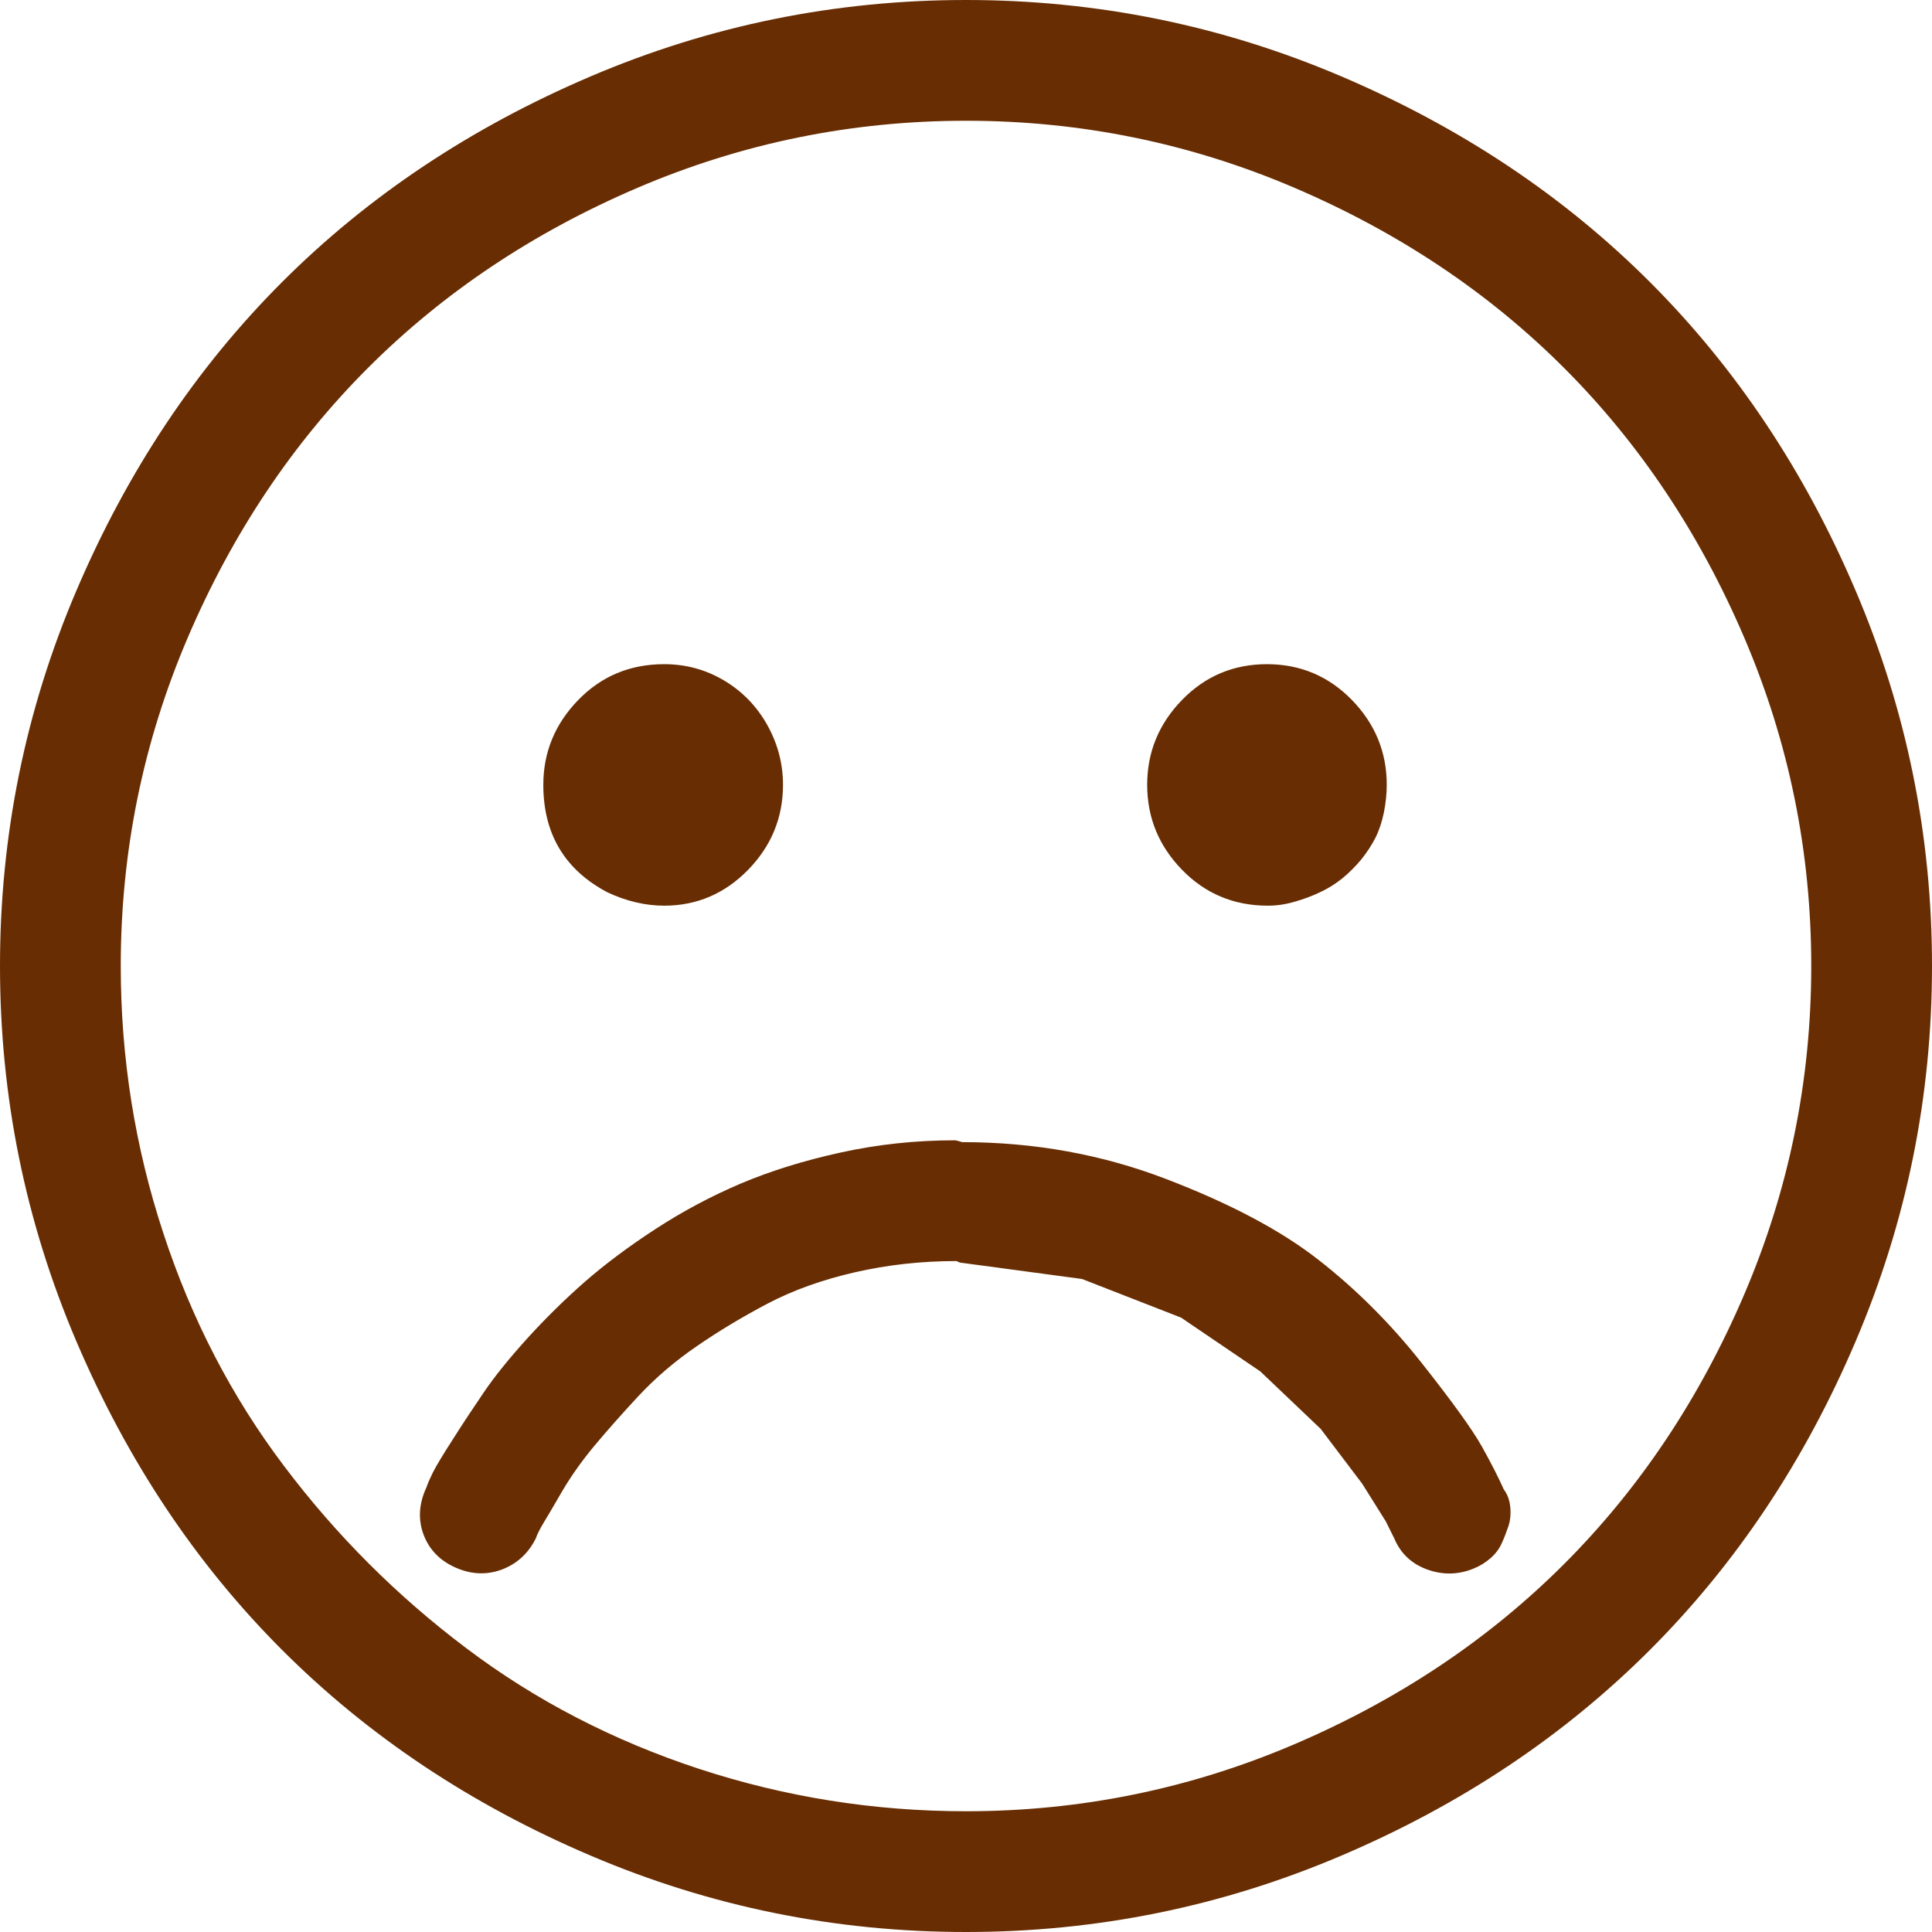 <svg width="18" height="18" viewBox="0 0 18 18" fill="none" xmlns="http://www.w3.org/2000/svg">
<path d="M13.729 14.614C13.588 14.672 13.444 14.675 13.298 14.623C13.151 14.57 13.049 14.473 12.99 14.333L12.911 14.174L12.691 13.823L12.305 13.313L11.742 12.777L11.004 12.276L10.081 11.916L8.965 11.766C8.953 11.766 8.941 11.763 8.93 11.758L8.912 11.749C8.584 11.749 8.268 11.784 7.963 11.854C7.658 11.924 7.389 12.021 7.154 12.144C6.92 12.267 6.7 12.399 6.495 12.54C6.29 12.68 6.108 12.836 5.95 13.005C5.792 13.175 5.654 13.331 5.537 13.471C5.42 13.612 5.32 13.753 5.238 13.893C5.156 14.034 5.098 14.133 5.062 14.192C5.027 14.251 5.004 14.297 4.992 14.333C4.922 14.473 4.816 14.57 4.676 14.623C4.535 14.675 4.392 14.67 4.245 14.605C4.099 14.541 3.999 14.438 3.946 14.297C3.894 14.157 3.902 14.01 3.973 13.858C3.984 13.823 4.005 13.776 4.034 13.717C4.063 13.659 4.125 13.556 4.219 13.41C4.312 13.263 4.409 13.117 4.509 12.97C4.608 12.824 4.743 12.657 4.913 12.469C5.083 12.282 5.262 12.106 5.449 11.942C5.637 11.778 5.856 11.614 6.108 11.45C6.36 11.286 6.624 11.145 6.899 11.028C7.175 10.911 7.485 10.814 7.831 10.738C8.177 10.662 8.531 10.624 8.895 10.624C8.906 10.624 8.93 10.63 8.965 10.641C9.633 10.641 10.266 10.755 10.863 10.984C11.461 11.213 11.935 11.464 12.287 11.74C12.639 12.015 12.958 12.335 13.245 12.698C13.532 13.061 13.72 13.322 13.808 13.48C13.896 13.638 13.963 13.77 14.01 13.876C14.045 13.922 14.065 13.978 14.071 14.043C14.077 14.107 14.071 14.166 14.054 14.218C14.036 14.271 14.016 14.324 13.992 14.377C13.969 14.429 13.934 14.476 13.887 14.517C13.84 14.558 13.787 14.591 13.729 14.614ZM9 0C7.781 0 6.615 0.237 5.502 0.712C4.389 1.187 3.431 1.825 2.628 2.628C1.825 3.431 1.187 4.389 0.712 5.502C0.237 6.615 0 7.781 0 9C0 10.219 0.237 11.385 0.712 12.498C1.187 13.611 1.825 14.569 2.628 15.372C3.431 16.175 4.389 16.814 5.502 17.288C6.615 17.763 7.781 18 9 18C10.219 18 11.385 17.763 12.498 17.288C13.611 16.814 14.569 16.175 15.372 15.372C16.175 14.569 16.814 13.611 17.288 12.498C17.763 11.385 18 10.219 18 9C18 7.781 17.763 6.615 17.288 5.502C16.814 4.389 16.175 3.431 15.372 2.628C14.569 1.825 13.611 1.187 12.498 0.712C11.385 0.237 10.219 0 9 0ZM9 16.875C8.145 16.875 7.315 16.743 6.513 16.48C5.71 16.216 4.986 15.841 4.342 15.354C3.697 14.868 3.132 14.303 2.646 13.658C2.159 13.014 1.784 12.29 1.521 11.487C1.257 10.685 1.125 9.855 1.125 9C1.125 7.934 1.333 6.914 1.749 5.941C2.165 4.969 2.725 4.131 3.428 3.428C4.131 2.725 4.969 2.165 5.941 1.749C6.914 1.333 7.934 1.125 9 1.125C10.066 1.125 11.086 1.333 12.059 1.749C13.031 2.165 13.869 2.725 14.572 3.428C15.275 4.131 15.835 4.969 16.251 5.941C16.667 6.914 16.875 7.934 16.875 9C16.875 10.066 16.667 11.086 16.251 12.059C15.835 13.031 15.275 13.869 14.572 14.572C13.869 15.275 13.031 15.835 12.059 16.251C11.086 16.667 10.066 16.875 9 16.875ZM6.188 8.438C6.492 8.438 6.753 8.326 6.97 8.104C7.187 7.881 7.295 7.617 7.295 7.312C7.295 7.113 7.245 6.926 7.146 6.75C7.046 6.574 6.911 6.437 6.741 6.337C6.571 6.237 6.387 6.188 6.188 6.188C5.871 6.188 5.604 6.299 5.388 6.521C5.171 6.744 5.062 7.008 5.062 7.312C5.062 7.77 5.262 8.104 5.66 8.314C5.836 8.396 6.012 8.438 6.188 8.438ZM11.812 8.438C11.895 8.438 11.977 8.426 12.059 8.402C12.141 8.379 12.22 8.35 12.296 8.314C12.372 8.279 12.442 8.235 12.507 8.183C12.571 8.13 12.63 8.071 12.683 8.007C12.735 7.942 12.779 7.875 12.815 7.805C12.85 7.734 12.876 7.655 12.894 7.567C12.911 7.479 12.92 7.395 12.92 7.312C12.92 7.008 12.812 6.744 12.595 6.521C12.378 6.299 12.114 6.188 11.804 6.188C11.493 6.188 11.229 6.299 11.013 6.521C10.796 6.744 10.688 7.008 10.688 7.312C10.688 7.617 10.796 7.881 11.013 8.104C11.229 8.326 11.496 8.438 11.812 8.438Z" fill="#682D02"/>
</svg>
